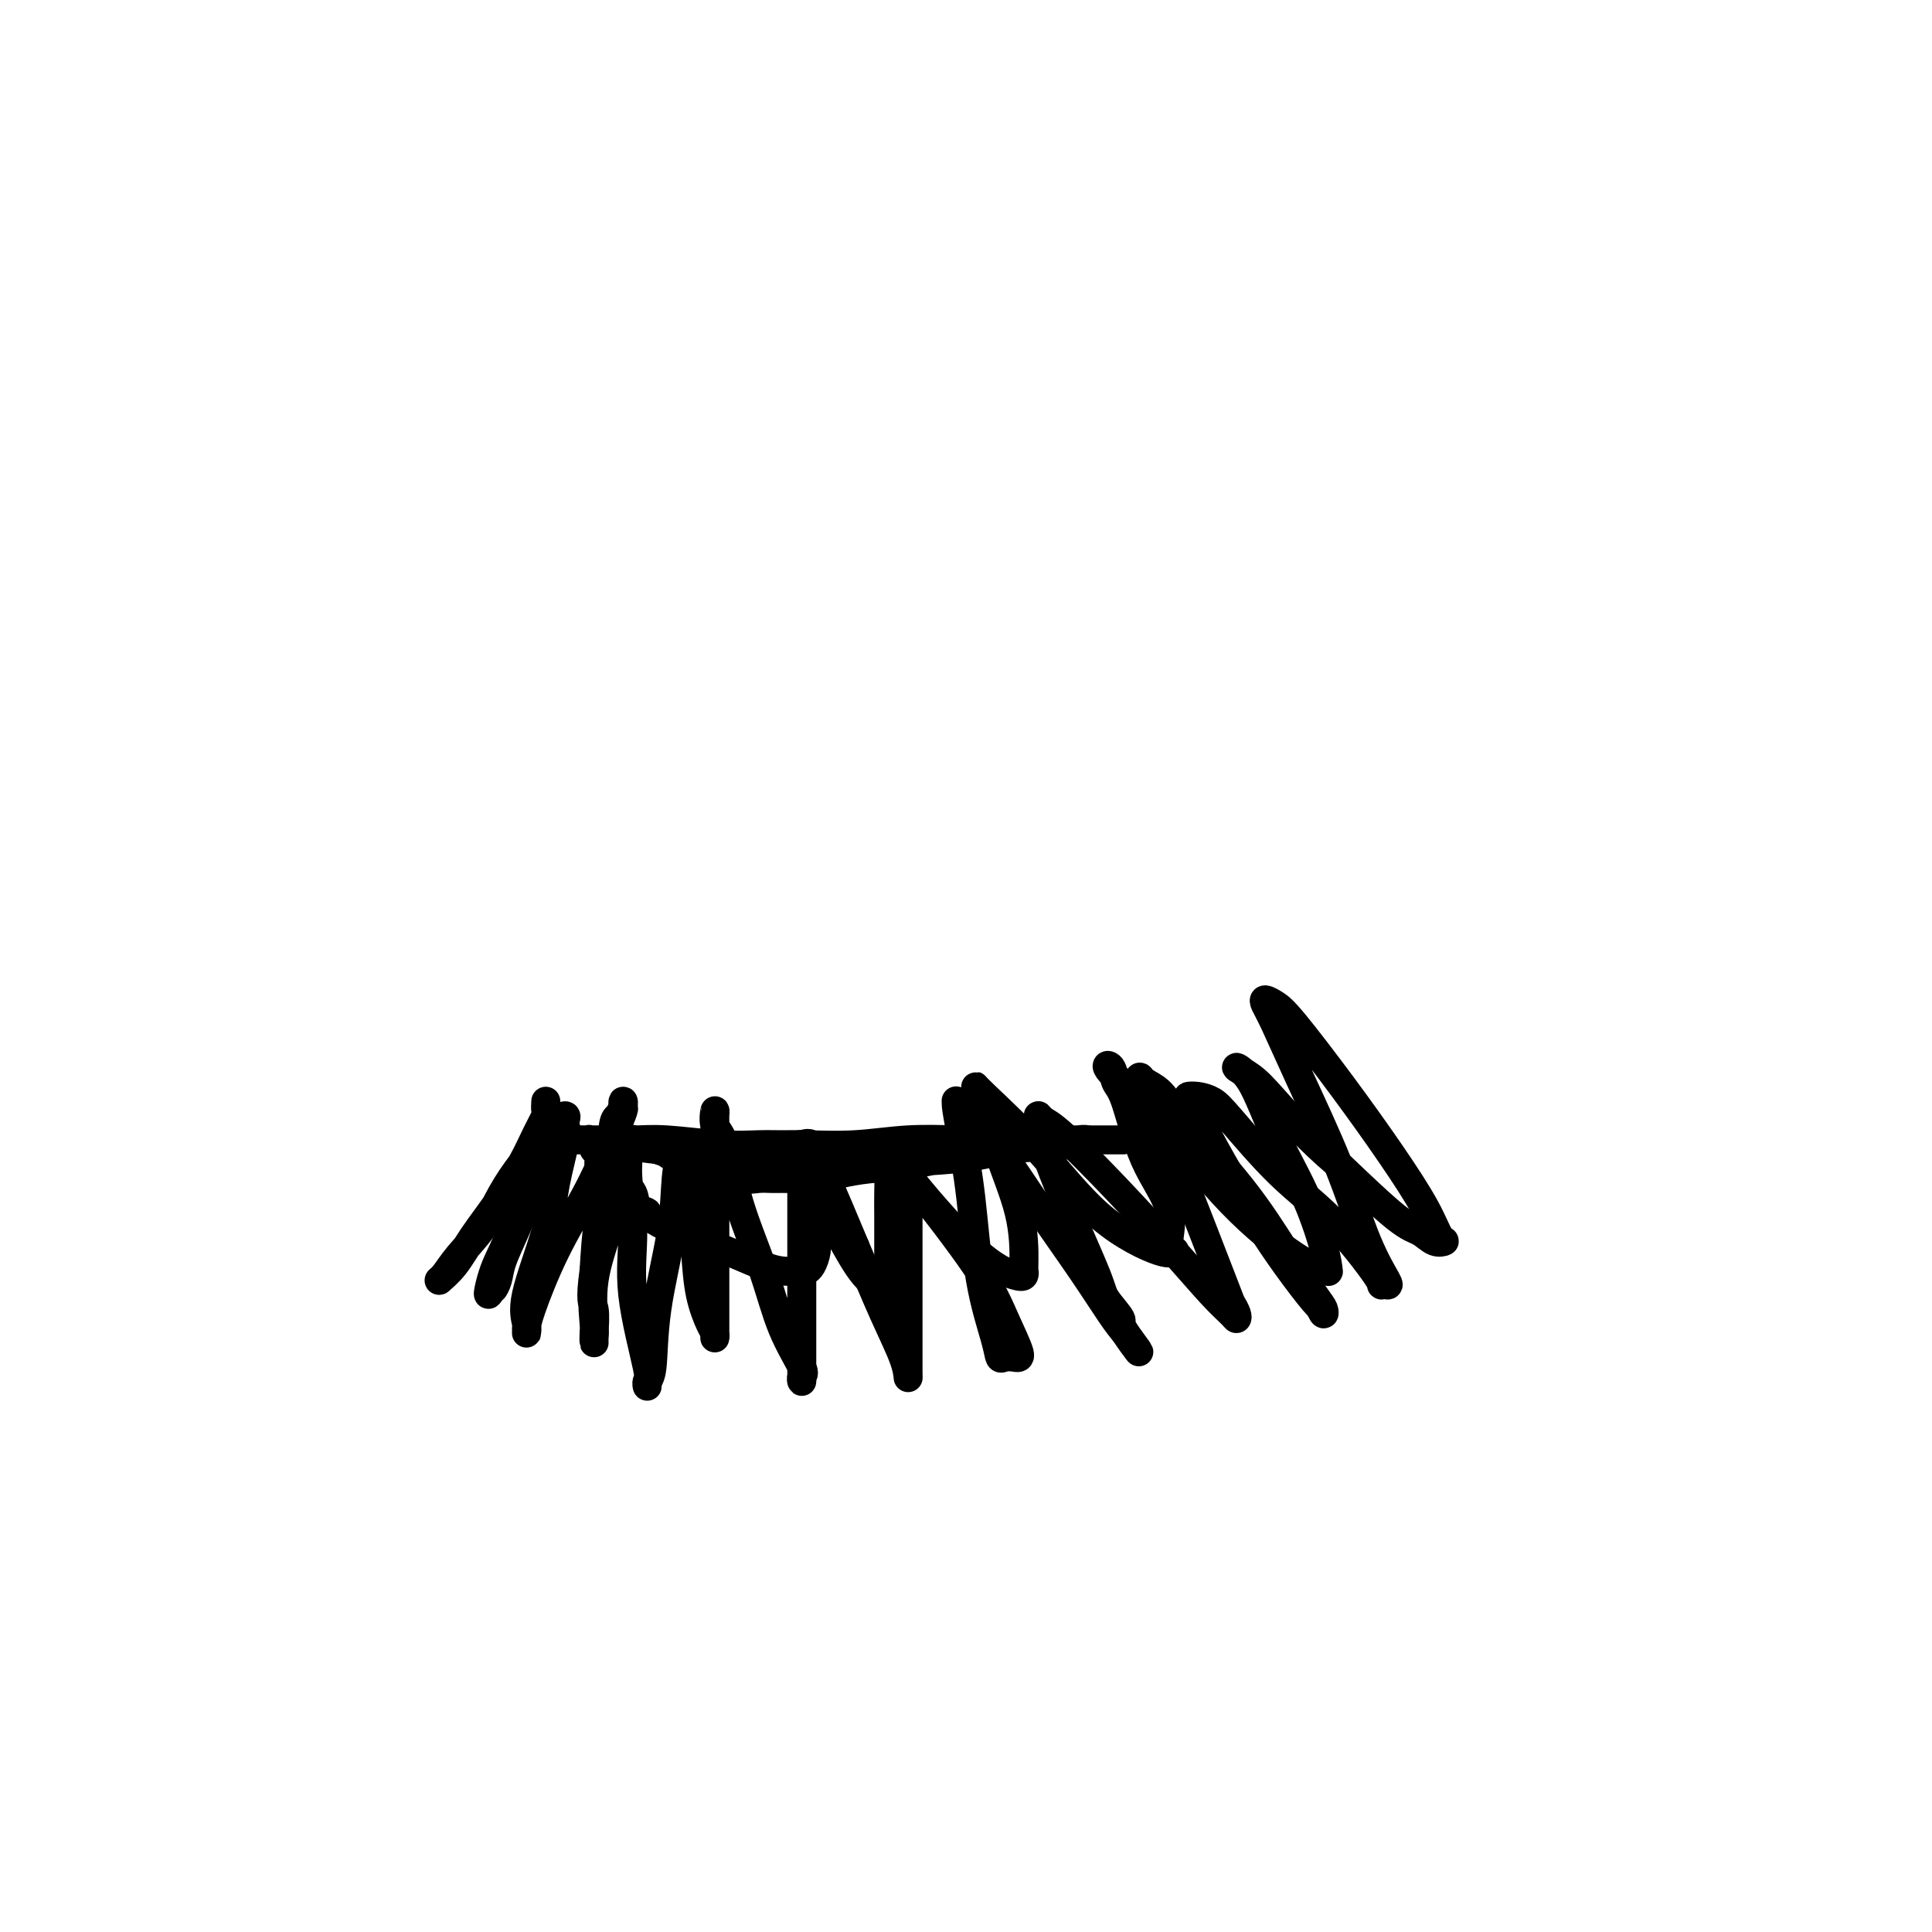 <svg viewBox='0 0 400 400' version='1.1' xmlns='http://www.w3.org/2000/svg' xmlns:xlink='http://www.w3.org/1999/xlink'><g fill='none' stroke='#000000' stroke-width='6' stroke-linecap='round' stroke-linejoin='round'><path d='M113,228c-0.045,0.819 -0.090,1.638 0,2c0.090,0.362 0.313,0.268 0,1c-0.313,0.732 -1.164,2.289 -2,4c-0.836,1.711 -1.658,3.577 -3,6c-1.342,2.423 -3.205,5.405 -5,8c-1.795,2.595 -3.521,4.804 -5,7c-1.479,2.196 -2.710,4.379 -4,6c-1.290,1.621 -2.639,2.680 -3,3c-0.361,0.320 0.265,-0.097 1,-1c0.735,-0.903 1.578,-2.291 3,-4c1.422,-1.709 3.424,-3.740 5,-6c1.576,-2.260 2.728,-4.750 4,-7c1.272,-2.250 2.666,-4.260 4,-6c1.334,-1.740 2.608,-3.210 3,-4c0.392,-0.790 -0.096,-0.899 0,-1c0.096,-0.101 0.778,-0.193 1,0c0.222,0.193 -0.014,0.670 0,1c0.014,0.330 0.278,0.514 0,2c-0.278,1.486 -1.097,4.273 -2,7c-0.903,2.727 -1.888,5.394 -3,8c-1.112,2.606 -2.350,5.152 -3,7c-0.650,1.848 -0.714,2.997 -1,4c-0.286,1.003 -0.796,1.858 -1,2c-0.204,0.142 -0.102,-0.429 0,-1'/><path d='M102,266c-1.525,4.324 -0.838,0.634 0,-2c0.838,-2.634 1.826,-4.213 3,-7c1.174,-2.787 2.535,-6.782 4,-10c1.465,-3.218 3.033,-5.658 4,-8c0.967,-2.342 1.333,-4.585 2,-6c0.667,-1.415 1.636,-2.002 2,-2c0.364,0.002 0.122,0.593 0,1c-0.122,0.407 -0.125,0.628 0,1c0.125,0.372 0.377,0.894 0,3c-0.377,2.106 -1.383,5.798 -2,9c-0.617,3.202 -0.845,5.916 -2,10c-1.155,4.084 -3.238,9.537 -4,13c-0.762,3.463 -0.204,4.936 0,6c0.204,1.064 0.054,1.718 0,2c-0.054,0.282 -0.010,0.191 0,0c0.010,-0.191 -0.012,-0.483 0,-1c0.012,-0.517 0.060,-1.259 1,-4c0.940,-2.741 2.774,-7.479 5,-12c2.226,-4.521 4.845,-8.823 7,-13c2.155,-4.177 3.846,-8.228 5,-11c1.154,-2.772 1.770,-4.267 2,-5c0.230,-0.733 0.072,-0.706 0,-1c-0.072,-0.294 -0.060,-0.909 0,-1c0.060,-0.091 0.167,0.340 0,1c-0.167,0.660 -0.608,1.547 -1,2c-0.392,0.453 -0.734,0.472 -1,2c-0.266,1.528 -0.456,4.565 -1,8c-0.544,3.435 -1.441,7.267 -2,11c-0.559,3.733 -0.779,7.366 -1,11'/><path d='M123,263c-0.928,6.649 -0.248,6.772 0,8c0.248,1.228 0.064,3.562 0,5c-0.064,1.438 -0.008,1.980 0,2c0.008,0.020 -0.034,-0.482 0,-1c0.034,-0.518 0.143,-1.052 0,-3c-0.143,-1.948 -0.537,-5.310 0,-9c0.537,-3.690 2.004,-7.710 3,-11c0.996,-3.290 1.519,-5.852 2,-8c0.481,-2.148 0.918,-3.882 1,-5c0.082,-1.118 -0.191,-1.621 0,-2c0.191,-0.379 0.847,-0.633 1,0c0.153,0.633 -0.198,2.154 0,5c0.198,2.846 0.943,7.016 1,11c0.057,3.984 -0.574,7.783 0,13c0.574,5.217 2.354,11.854 3,15c0.646,3.146 0.160,2.801 0,3c-0.160,0.199 0.006,0.942 0,1c-0.006,0.058 -0.185,-0.569 0,-1c0.185,-0.431 0.733,-0.665 1,-3c0.267,-2.335 0.254,-6.769 1,-12c0.746,-5.231 2.251,-11.258 3,-16c0.749,-4.742 0.740,-8.200 1,-11c0.260,-2.800 0.787,-4.941 1,-6c0.213,-1.059 0.112,-1.035 0,-1c-0.112,0.035 -0.236,0.082 0,0c0.236,-0.082 0.833,-0.291 1,0c0.167,0.291 -0.095,1.083 0,3c0.095,1.917 0.548,4.958 1,8'/><path d='M143,248c0.503,3.582 0.762,7.538 1,11c0.238,3.462 0.456,6.429 1,9c0.544,2.571 1.414,4.747 2,6c0.586,1.253 0.889,1.583 1,2c0.111,0.417 0.030,0.919 0,1c-0.030,0.081 -0.008,-0.260 0,-1c0.008,-0.740 0.002,-1.877 0,-4c-0.002,-2.123 -0.000,-5.230 0,-9c0.000,-3.770 -0.001,-8.202 0,-14c0.001,-5.798 0.006,-12.963 0,-16c-0.006,-3.037 -0.023,-1.947 0,-2c0.023,-0.053 0.085,-1.251 0,-1c-0.085,0.251 -0.317,1.950 0,3c0.317,1.050 1.182,1.451 2,4c0.818,2.549 1.588,7.246 3,12c1.412,4.754 3.464,9.566 5,14c1.536,4.434 2.555,8.492 4,12c1.445,3.508 3.315,6.466 4,8c0.685,1.534 0.183,1.643 0,2c-0.183,0.357 -0.049,0.961 0,1c0.049,0.039 0.013,-0.486 0,-2c-0.013,-1.514 -0.003,-4.017 0,-8c0.003,-3.983 -0.001,-9.445 0,-15c0.001,-5.555 0.007,-11.204 0,-15c-0.007,-3.796 -0.027,-5.739 0,-7c0.027,-1.261 0.101,-1.840 0,-2c-0.101,-0.160 -0.378,0.098 0,0c0.378,-0.098 1.411,-0.552 2,0c0.589,0.552 0.736,2.110 1,3c0.264,0.890 0.647,1.111 2,4c1.353,2.889 3.677,8.444 6,14'/><path d='M177,258c2.525,5.938 4.337,10.283 6,14c1.663,3.717 3.178,6.804 4,9c0.822,2.196 0.952,3.499 1,4c0.048,0.501 0.013,0.198 0,-1c-0.013,-1.198 -0.003,-3.291 0,-7c0.003,-3.709 0.001,-9.035 0,-14c-0.001,-4.965 0.001,-9.571 0,-13c-0.001,-3.429 -0.003,-5.681 0,-7c0.003,-1.319 0.013,-1.703 0,-2c-0.013,-0.297 -0.048,-0.505 0,0c0.048,0.505 0.179,1.722 0,2c-0.179,0.278 -0.666,-0.384 2,3c2.666,3.384 8.487,10.815 12,16c3.513,5.185 4.717,8.123 6,11c1.283,2.877 2.644,5.692 3,7c0.356,1.308 -0.293,1.108 -1,1c-0.707,-0.108 -1.474,-0.123 -2,0c-0.526,0.123 -0.813,0.383 -1,0c-0.187,-0.383 -0.275,-1.409 -1,-4c-0.725,-2.591 -2.089,-6.746 -3,-12c-0.911,-5.254 -1.370,-11.605 -2,-17c-0.630,-5.395 -1.432,-9.832 -2,-13c-0.568,-3.168 -0.904,-5.067 -1,-6c-0.096,-0.933 0.048,-0.900 0,-1c-0.048,-0.100 -0.287,-0.333 1,1c1.287,1.333 4.102,4.233 7,8c2.898,3.767 5.880,8.401 9,13c3.120,4.599 6.378,9.161 9,13c2.622,3.839 4.606,6.954 6,9c1.394,2.046 2.197,3.023 3,4'/><path d='M233,276c5.430,7.397 1.504,2.390 0,0c-1.504,-2.390 -0.585,-2.162 -1,-3c-0.415,-0.838 -2.164,-2.742 -3,-4c-0.836,-1.258 -0.761,-1.868 -2,-5c-1.239,-3.132 -3.794,-8.784 -6,-14c-2.206,-5.216 -4.063,-9.997 -5,-13c-0.937,-3.003 -0.956,-4.228 -1,-5c-0.044,-0.772 -0.114,-1.091 0,-1c0.114,0.091 0.414,0.593 1,1c0.586,0.407 1.460,0.718 4,3c2.540,2.282 6.747,6.535 11,11c4.253,4.465 8.552,9.142 12,13c3.448,3.858 6.044,6.896 8,9c1.956,2.104 3.270,3.272 4,4c0.730,0.728 0.875,1.015 1,1c0.125,-0.015 0.231,-0.332 0,-1c-0.231,-0.668 -0.798,-1.688 -1,-2c-0.202,-0.312 -0.041,0.084 -2,-5c-1.959,-5.084 -6.040,-15.647 -9,-23c-2.960,-7.353 -4.798,-11.497 -6,-14c-1.202,-2.503 -1.767,-3.367 -2,-4c-0.233,-0.633 -0.134,-1.035 0,-1c0.134,0.035 0.302,0.508 1,1c0.698,0.492 1.927,1.003 3,2c1.073,0.997 1.990,2.480 5,6c3.010,3.520 8.114,9.078 12,14c3.886,4.922 6.555,9.208 9,13c2.445,3.792 4.666,7.088 6,9c1.334,1.912 1.782,2.438 2,3c0.218,0.562 0.205,1.161 0,1c-0.205,-0.161 -0.603,-1.080 -1,-2'/><path d='M273,270c1.180,2.261 -3.871,-4.088 -8,-10c-4.129,-5.912 -7.336,-11.389 -10,-16c-2.664,-4.611 -4.785,-8.358 -6,-11c-1.215,-2.642 -1.523,-4.180 -2,-5c-0.477,-0.820 -1.122,-0.921 -1,-1c0.122,-0.079 1.010,-0.135 2,0c0.990,0.135 2.081,0.460 3,1c0.919,0.540 1.667,1.293 4,4c2.333,2.707 6.250,7.366 10,11c3.750,3.634 7.333,6.243 11,10c3.667,3.757 7.416,8.663 9,11c1.584,2.337 1.001,2.106 1,2c-0.001,-0.106 0.580,-0.085 1,0c0.420,0.085 0.677,0.235 0,-1c-0.677,-1.235 -2.290,-3.854 -4,-8c-1.710,-4.146 -3.517,-9.819 -6,-16c-2.483,-6.181 -5.640,-12.869 -8,-18c-2.360,-5.131 -3.921,-8.704 -5,-11c-1.079,-2.296 -1.675,-3.313 -2,-4c-0.325,-0.687 -0.379,-1.042 0,-1c0.379,0.042 1.189,0.480 2,1c0.811,0.520 1.621,1.120 4,4c2.379,2.880 6.327,8.039 10,13c3.673,4.961 7.070,9.723 10,14c2.930,4.277 5.393,8.067 7,11c1.607,2.933 2.358,5.007 3,6c0.642,0.993 1.175,0.904 1,1c-0.175,0.096 -1.057,0.376 -2,0c-0.943,-0.376 -1.946,-1.409 -3,-2c-1.054,-0.591 -2.158,-0.740 -5,-3c-2.842,-2.260 -7.421,-6.630 -12,-11'/><path d='M277,241c-5.947,-4.997 -10.316,-9.990 -13,-13c-2.684,-3.010 -3.685,-4.036 -5,-5c-1.315,-0.964 -2.945,-1.865 -3,-2c-0.055,-0.135 1.463,0.497 3,3c1.537,2.503 3.091,6.877 5,11c1.909,4.123 4.171,7.996 6,12c1.829,4.004 3.223,8.141 4,11c0.777,2.859 0.936,4.442 1,5c0.064,0.558 0.035,0.092 0,0c-0.035,-0.092 -0.074,0.189 -1,0c-0.926,-0.189 -2.739,-0.848 -6,-3c-3.261,-2.152 -7.971,-5.796 -13,-11c-5.029,-5.204 -10.376,-11.967 -15,-17c-4.624,-5.033 -8.525,-8.335 -10,-10c-1.475,-1.665 -0.523,-1.694 0,-1c0.523,0.694 0.619,2.112 1,3c0.381,0.888 1.048,1.247 2,4c0.952,2.753 2.189,7.899 4,12c1.811,4.101 4.196,7.155 5,10c0.804,2.845 0.027,5.479 0,7c-0.027,1.521 0.698,1.928 1,2c0.302,0.072 0.183,-0.190 0,0c-0.183,0.190 -0.429,0.834 -3,0c-2.571,-0.834 -7.468,-3.144 -12,-7c-4.532,-3.856 -8.701,-9.257 -13,-14c-4.299,-4.743 -8.730,-8.828 -11,-11c-2.270,-2.172 -2.380,-2.431 -2,-2c0.380,0.431 1.252,1.552 2,3c0.748,1.448 1.374,3.224 2,5'/><path d='M206,233c0.619,2.023 0.167,3.081 1,6c0.833,2.919 2.953,7.698 4,12c1.047,4.302 1.022,8.127 1,10c-0.022,1.873 -0.040,1.796 0,2c0.040,0.204 0.138,0.691 0,1c-0.138,0.309 -0.514,0.441 -2,0c-1.486,-0.441 -4.083,-1.456 -8,-5c-3.917,-3.544 -9.155,-9.617 -12,-13c-2.845,-3.383 -3.298,-4.076 -4,-5c-0.702,-0.924 -1.652,-2.077 -2,-2c-0.348,0.077 -0.093,1.385 0,3c0.093,1.615 0.025,3.536 0,5c-0.025,1.464 -0.008,2.471 0,5c0.008,2.529 0.005,6.582 0,9c-0.005,2.418 -0.013,3.203 0,4c0.013,0.797 0.046,1.607 0,2c-0.046,0.393 -0.170,0.368 -1,0c-0.830,-0.368 -2.366,-1.081 -4,-3c-1.634,-1.919 -3.366,-5.045 -5,-8c-1.634,-2.955 -3.169,-5.740 -4,-7c-0.831,-1.260 -0.957,-0.997 -1,-1c-0.043,-0.003 -0.001,-0.274 0,1c0.001,1.274 -0.038,4.092 0,6c0.038,1.908 0.155,2.906 0,4c-0.155,1.094 -0.581,2.286 -1,3c-0.419,0.714 -0.832,0.952 -1,1c-0.168,0.048 -0.092,-0.095 -1,0c-0.908,0.095 -2.800,0.428 -5,0c-2.200,-0.428 -4.708,-1.615 -8,-3c-3.292,-1.385 -7.369,-2.967 -10,-4c-2.631,-1.033 -3.815,-1.516 -5,-2'/><path d='M138,254c-4.351,-2.052 -3.729,-2.681 -4,-3c-0.271,-0.319 -1.436,-0.327 -2,-1c-0.564,-0.673 -0.528,-2.012 -1,-3c-0.472,-0.988 -1.451,-1.624 -2,-2c-0.549,-0.376 -0.668,-0.493 -1,-1c-0.332,-0.507 -0.876,-1.404 -1,-2c-0.124,-0.596 0.173,-0.890 0,-1c-0.173,-0.110 -0.816,-0.036 -1,0c-0.184,0.036 0.091,0.035 0,0c-0.091,-0.035 -0.546,-0.105 -1,0c-0.454,0.105 -0.905,0.383 -1,0c-0.095,-0.383 0.167,-1.427 0,-2c-0.167,-0.573 -0.762,-0.675 -1,-1c-0.238,-0.325 -0.120,-0.872 0,-1c0.120,-0.128 0.240,0.162 0,0c-0.240,-0.162 -0.840,-0.775 -1,-1c-0.160,-0.225 0.122,-0.060 0,0c-0.122,0.060 -0.646,0.016 -1,0c-0.354,-0.016 -0.537,-0.004 -1,0c-0.463,0.004 -1.207,0.001 -1,0c0.207,-0.001 1.363,-0.000 2,0c0.637,0.000 0.753,0.000 2,0c1.247,-0.000 3.623,-0.000 6,0'/><path d='M129,236c2.346,0.059 4.209,0.205 6,1c1.791,0.795 3.508,2.237 5,3c1.492,0.763 2.758,0.845 4,1c1.242,0.155 2.459,0.381 4,1c1.541,0.619 3.405,1.631 5,2c1.595,0.369 2.922,0.096 4,0c1.078,-0.096 1.908,-0.015 3,0c1.092,0.015 2.444,-0.037 4,0c1.556,0.037 3.314,0.162 5,0c1.686,-0.162 3.300,-0.611 5,-1c1.700,-0.389 3.487,-0.717 6,-1c2.513,-0.283 5.753,-0.521 9,-1c3.247,-0.479 6.503,-1.199 10,-2c3.497,-0.801 7.237,-1.682 10,-2c2.763,-0.318 4.549,-0.071 6,0c1.451,0.071 2.567,-0.033 4,0c1.433,0.033 3.184,0.204 4,0c0.816,-0.204 0.696,-0.784 1,-1c0.304,-0.216 1.031,-0.070 1,0c-0.031,0.070 -0.821,0.064 -1,0c-0.179,-0.064 0.254,-0.185 0,0c-0.254,0.185 -1.193,0.677 -4,1c-2.807,0.323 -7.480,0.477 -11,1c-3.520,0.523 -5.885,1.416 -12,2c-6.115,0.584 -15.979,0.857 -23,1c-7.021,0.143 -11.198,0.154 -16,0c-4.802,-0.154 -10.229,-0.473 -14,-1c-3.771,-0.527 -5.885,-1.264 -8,-2'/><path d='M136,238c-6.724,-0.707 -4.534,-0.975 -4,-1c0.534,-0.025 -0.586,0.193 -1,0c-0.414,-0.193 -0.121,-0.798 0,-1c0.121,-0.202 0.069,-0.002 1,0c0.931,0.002 2.845,-0.196 6,0c3.155,0.196 7.550,0.786 11,1c3.450,0.214 5.955,0.054 8,0c2.045,-0.054 3.631,-0.000 5,0c1.369,0.000 2.520,-0.052 5,0c2.480,0.052 6.288,0.210 10,0c3.712,-0.210 7.327,-0.788 11,-1c3.673,-0.212 7.403,-0.057 10,0c2.597,0.057 4.059,0.015 6,0c1.941,-0.015 4.360,-0.004 6,0c1.640,0.004 2.501,0.001 5,0c2.499,-0.001 6.634,-0.000 10,0c3.366,0.000 5.962,0.000 7,0c1.038,-0.000 0.519,-0.000 0,0'/></g>
</svg>
